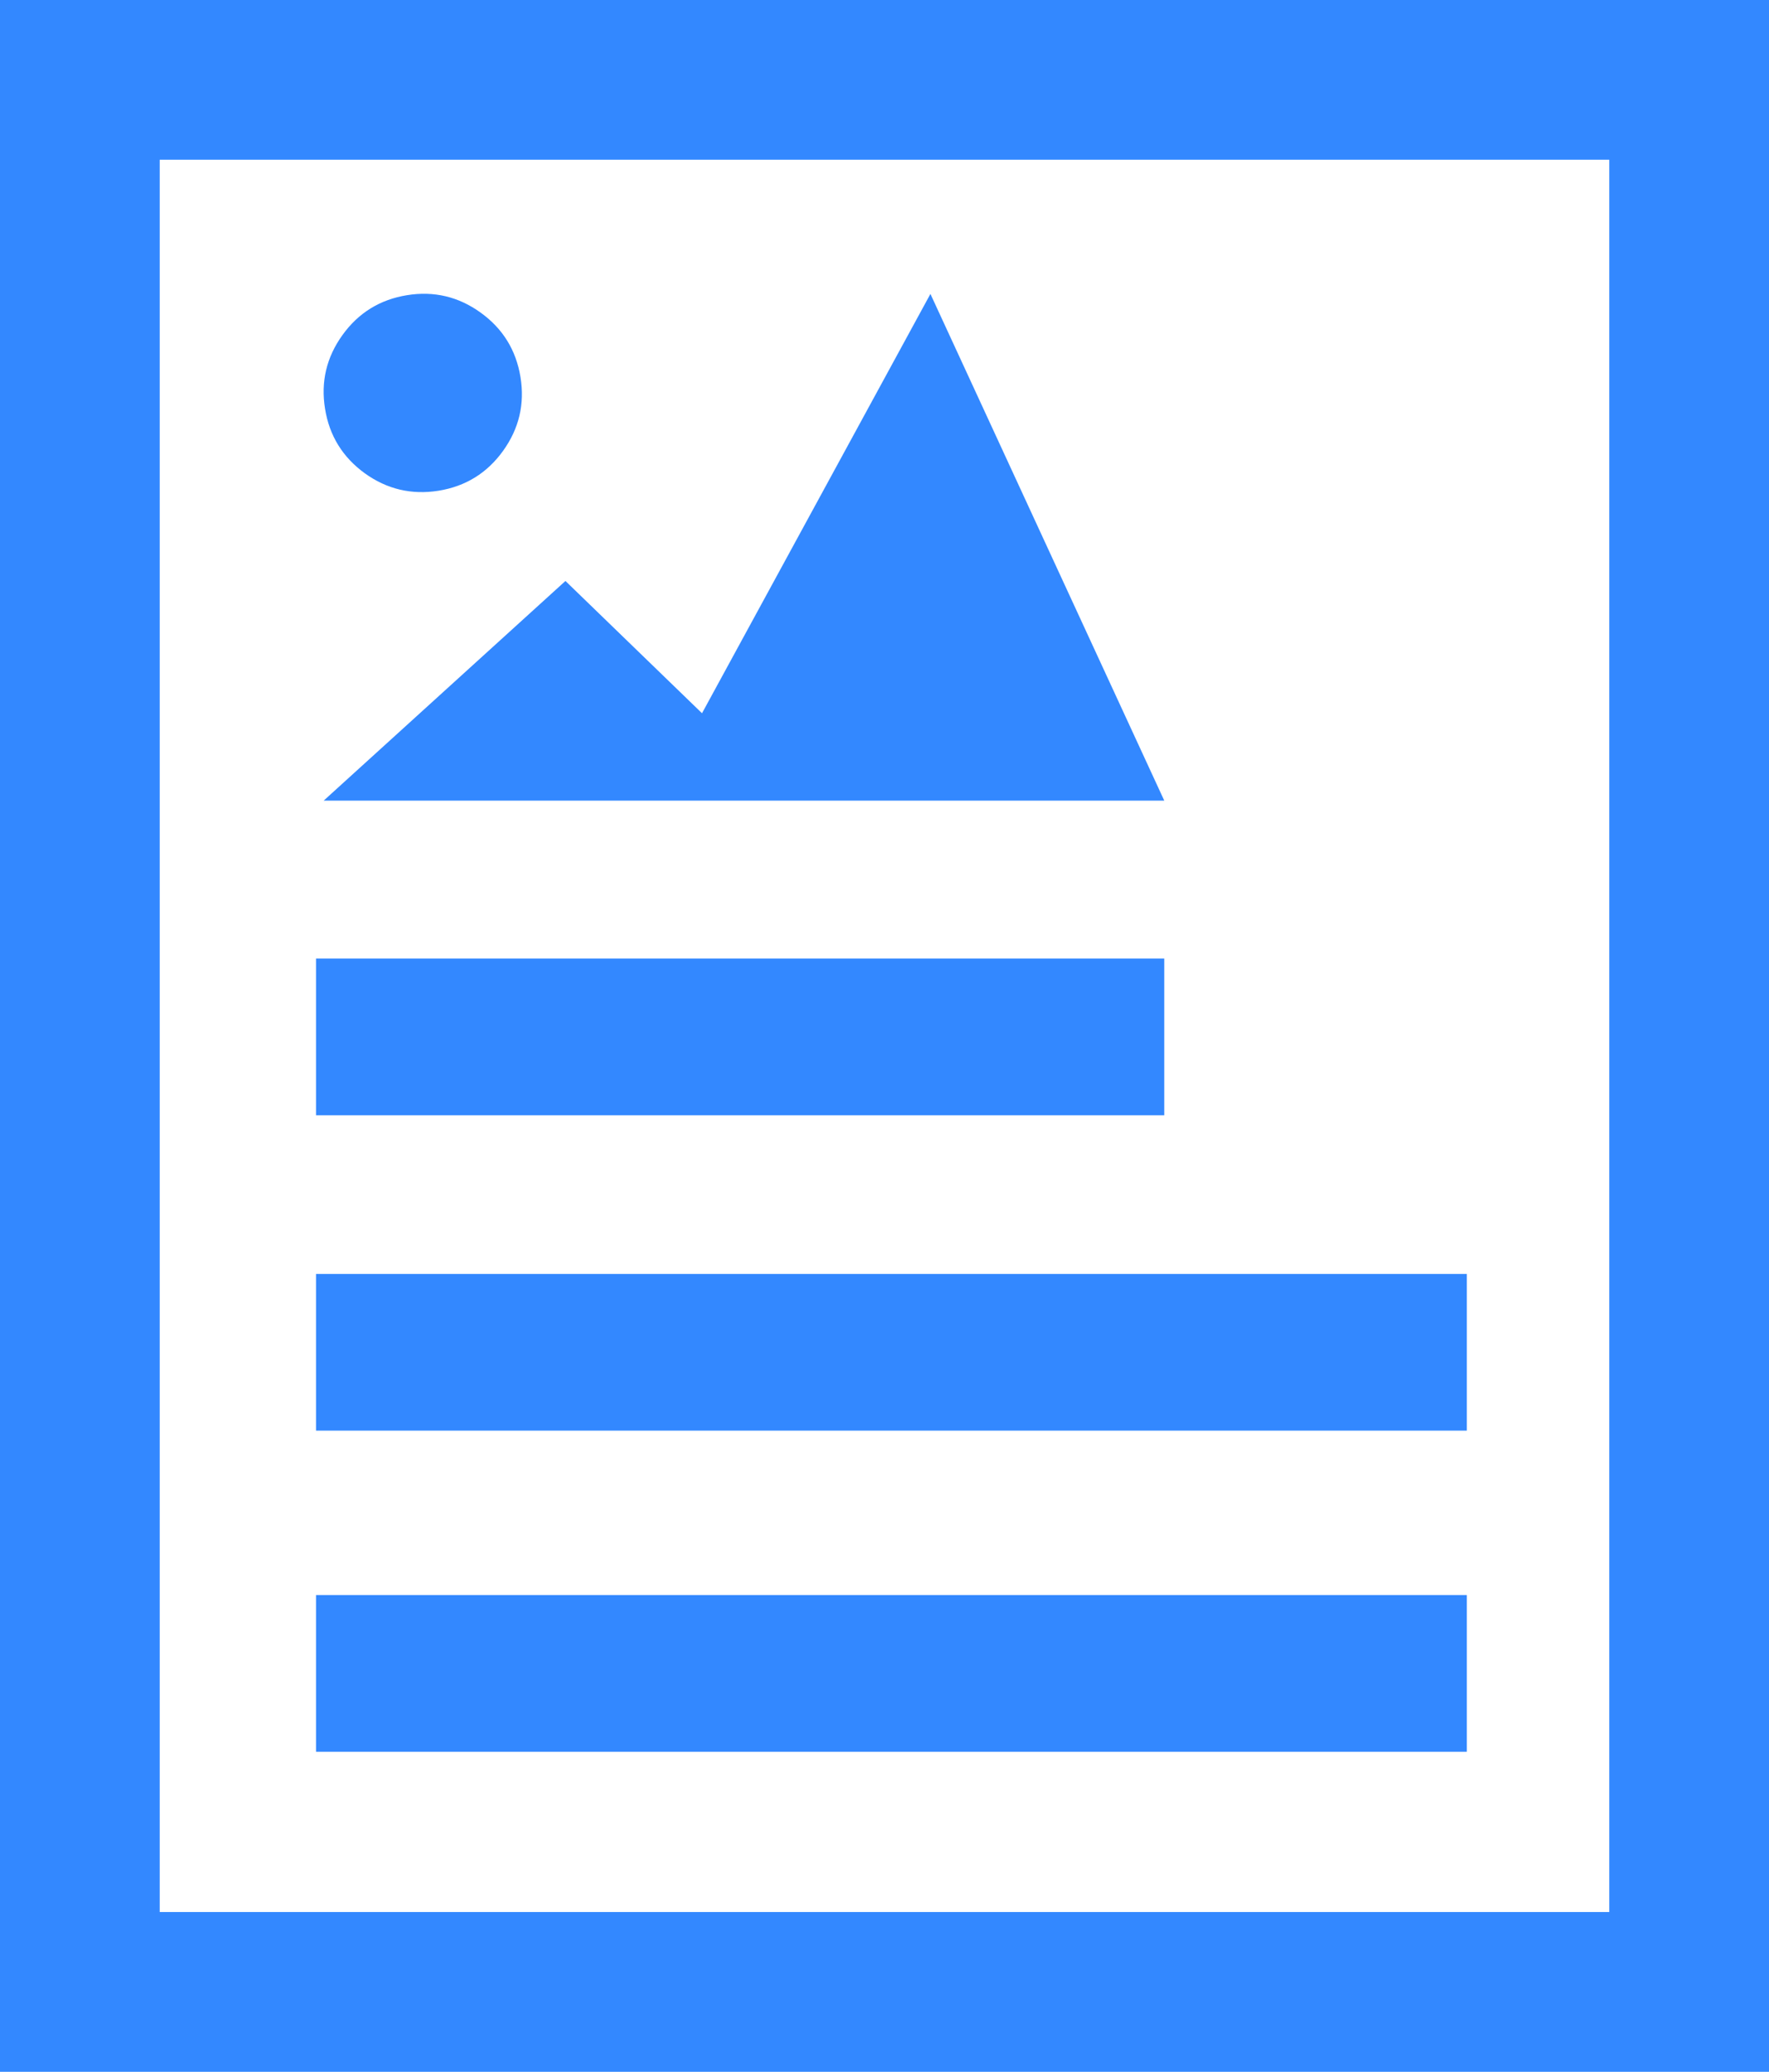<svg width="22.15" height="25.94" viewBox="0 0 22.15 25.94" fill="none" xmlns="http://www.w3.org/2000/svg" xmlns:xlink="http://www.w3.org/1999/xlink">
	<path d="M0 9.53674e-07L0 25.94L22.15 25.94L22.15 9.53674e-07L0 9.53674e-07M20.15 23.939L2 23.939L2 2L20.15 2L20.15 23.939Z" fill-rule="nonzero" fill="#3388FF"/>
	<path d="M11.65 3.68L8.79 8.93L7.08 7.274L4.053 10.024L14.578 10.024L11.65 3.68Z" fill-rule="nonzero" fill="#3388FF"/>
	<path d="M4.07 5.118C4.124 5.456 4.291 5.725 4.568 5.926C4.846 6.126 5.154 6.198 5.492 6.144C5.83 6.089 6.099 5.923 6.299 5.645C6.499 5.367 6.572 5.059 6.517 4.721C6.462 4.384 6.296 4.114 6.018 3.914C5.741 3.714 5.433 3.641 5.095 3.696C4.757 3.751 4.488 3.917 4.288 4.195C4.088 4.473 4.015 4.78 4.07 5.118Z" fill-rule="nonzero" fill="#3388FF"/>
	<path d="M3.957 12.001L14.578 12.001L14.578 13.963L3.957 13.963L3.957 12.001ZM3.957 15.95L18.366 15.95L18.366 17.912L3.957 17.912L3.957 15.95ZM3.957 19.971L18.366 19.971L18.366 21.933L3.957 21.933L3.957 19.971Z" fill-rule="nonzero" fill="#3388FF"/>
</svg>
